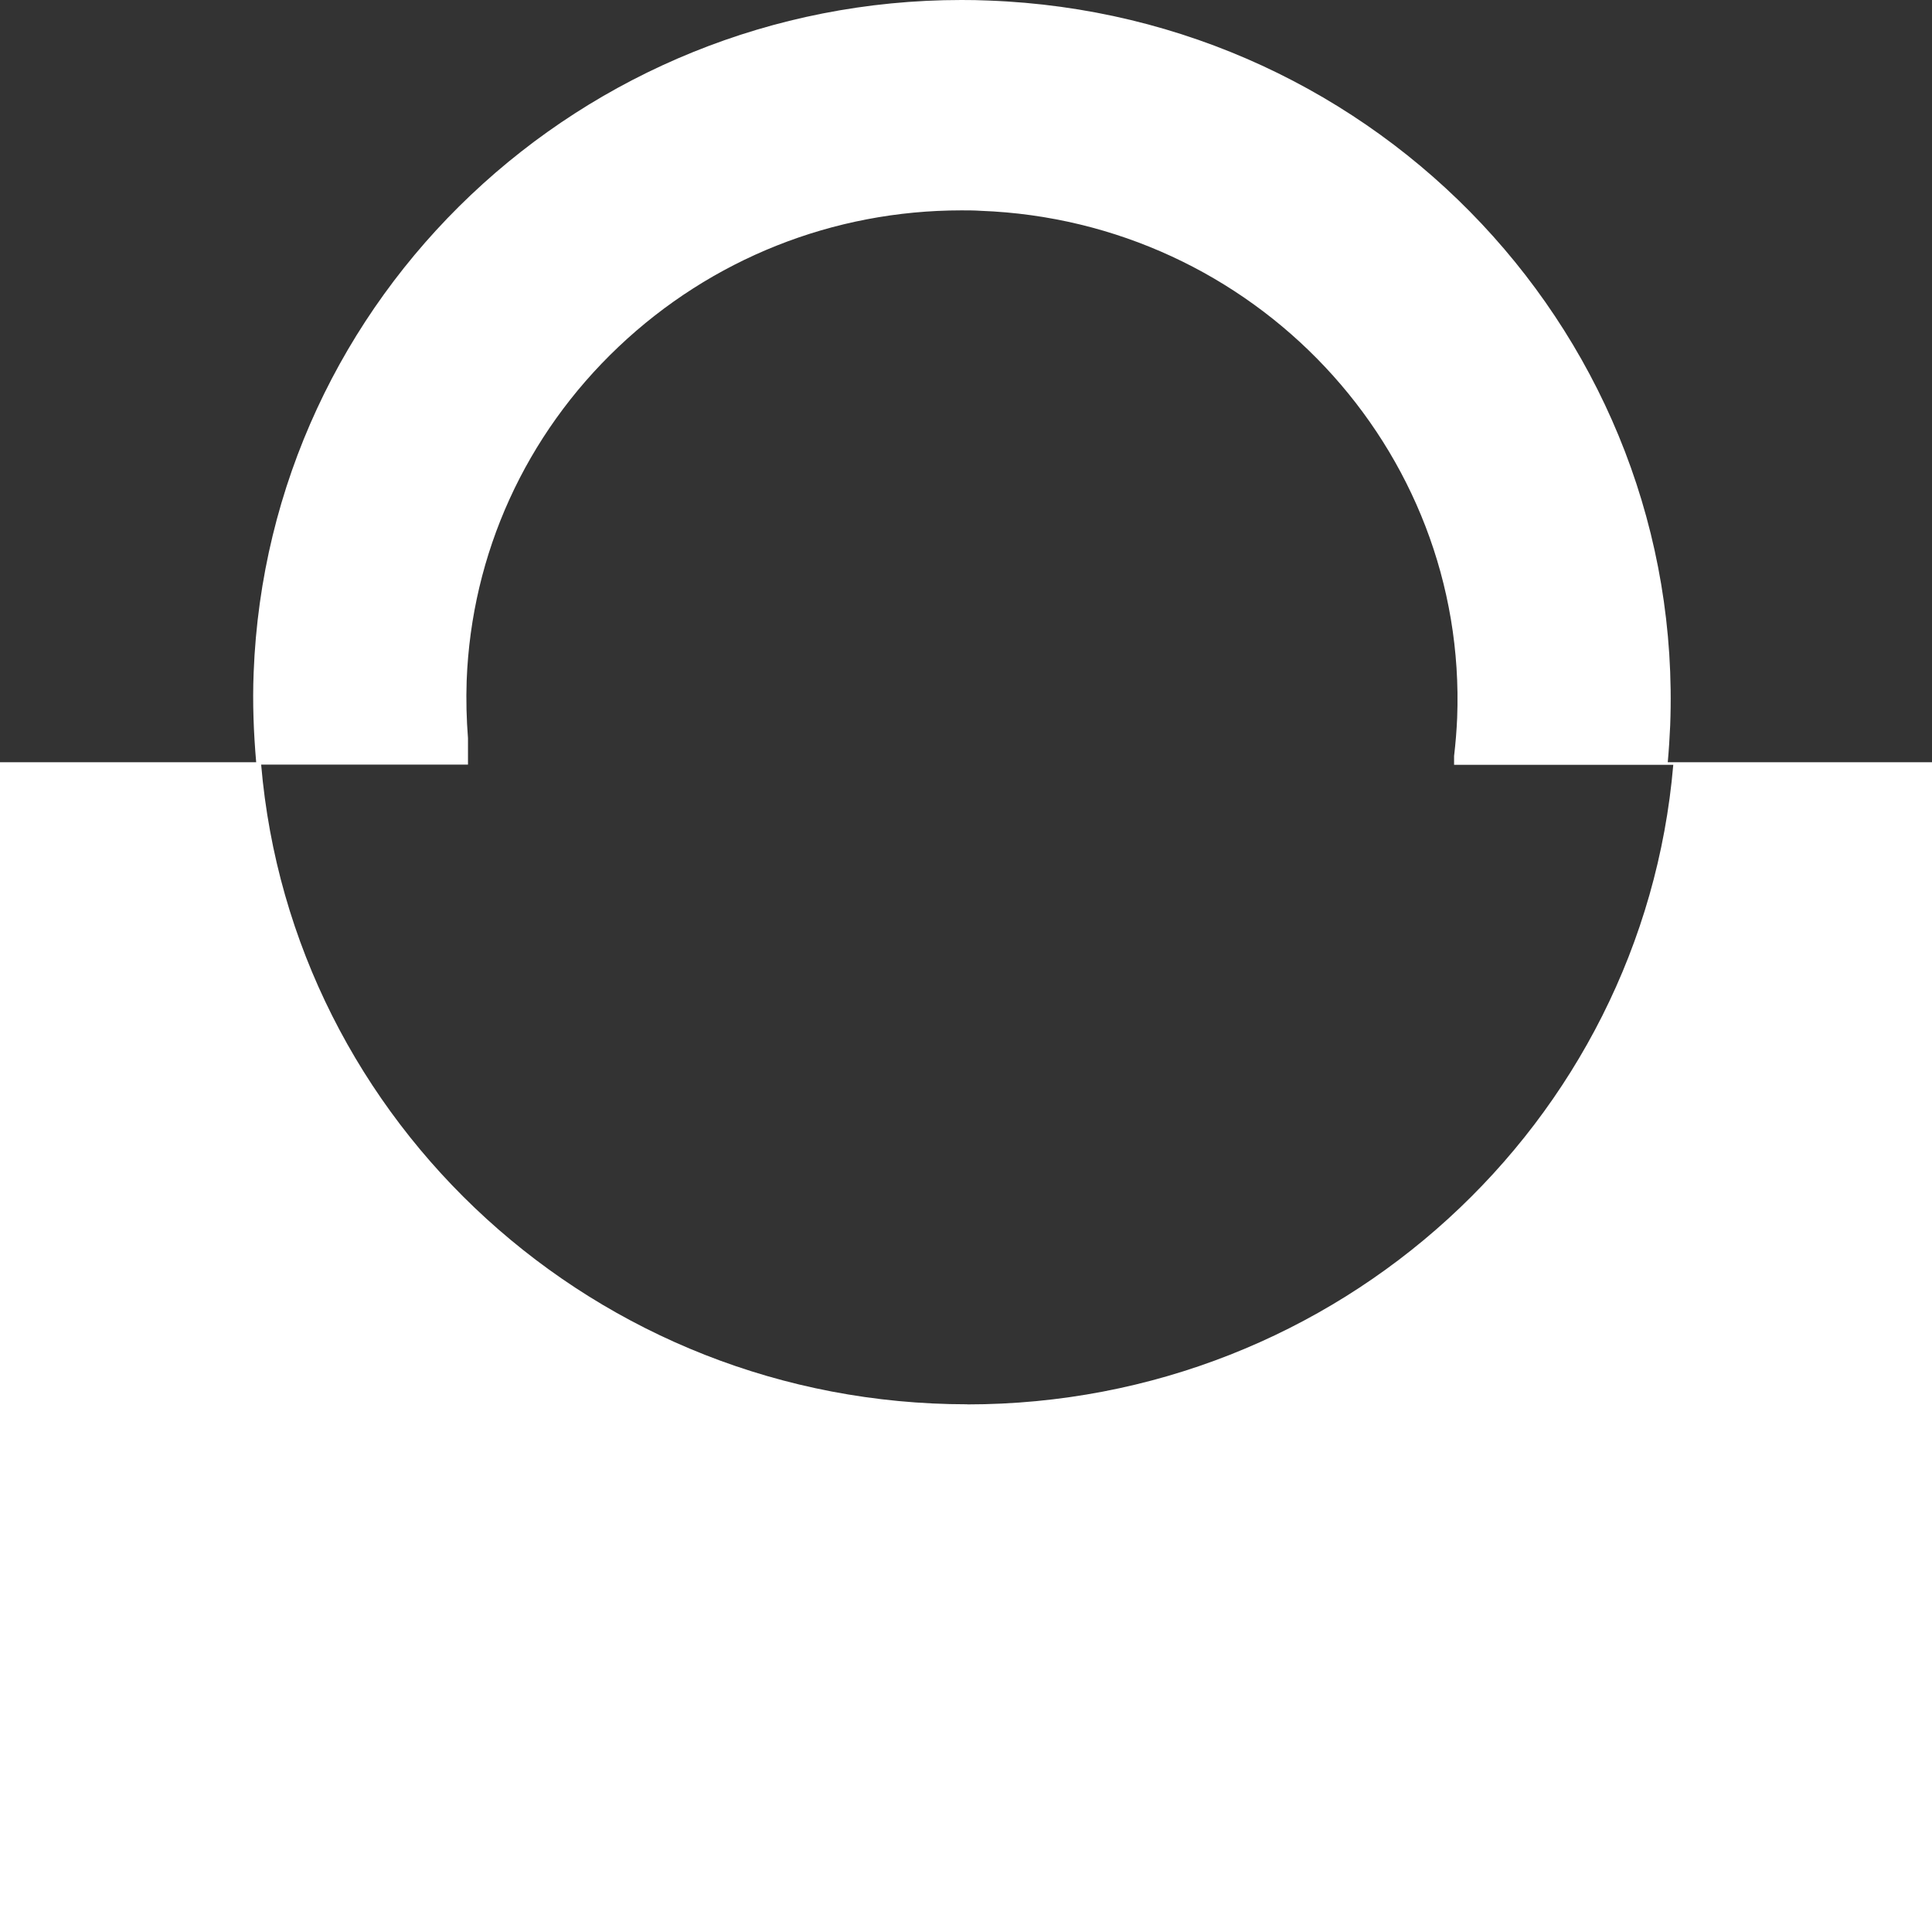 <svg xmlns="http://www.w3.org/2000/svg" width="35" height="35" viewBox="0 0 35 35" fill="none"><rect x="0" y="0" width="35" height="35" fill="#333333" stroke="none"/><path d="M30.213 13.809C30.233 13.588 30.247 13.367 30.257 13.143C30.524 6.154 24.997 0.272 17.91 0.01C17.745 0.002 17.58 0 17.417 0C10.55 0 4.857 5.36 4.595 12.187C4.573 12.736 4.595 13.277 4.641 13.809H0V35H35V13.809H30.213ZM17.522 25.44C10.8 25.44 5.284 20.342 4.731 13.852H8.478V13.372C8.451 13.029 8.442 12.682 8.454 12.333C8.541 10.029 9.52 7.88 11.205 6.283C12.886 4.69 15.093 3.811 17.417 3.811C17.532 3.811 17.648 3.811 17.765 3.819C22.712 4.003 26.585 8.123 26.398 13.003C26.388 13.236 26.369 13.466 26.342 13.697V13.855H30.313C29.759 20.344 24.247 25.442 17.522 25.442V25.44Z" fill="white"></path></svg>